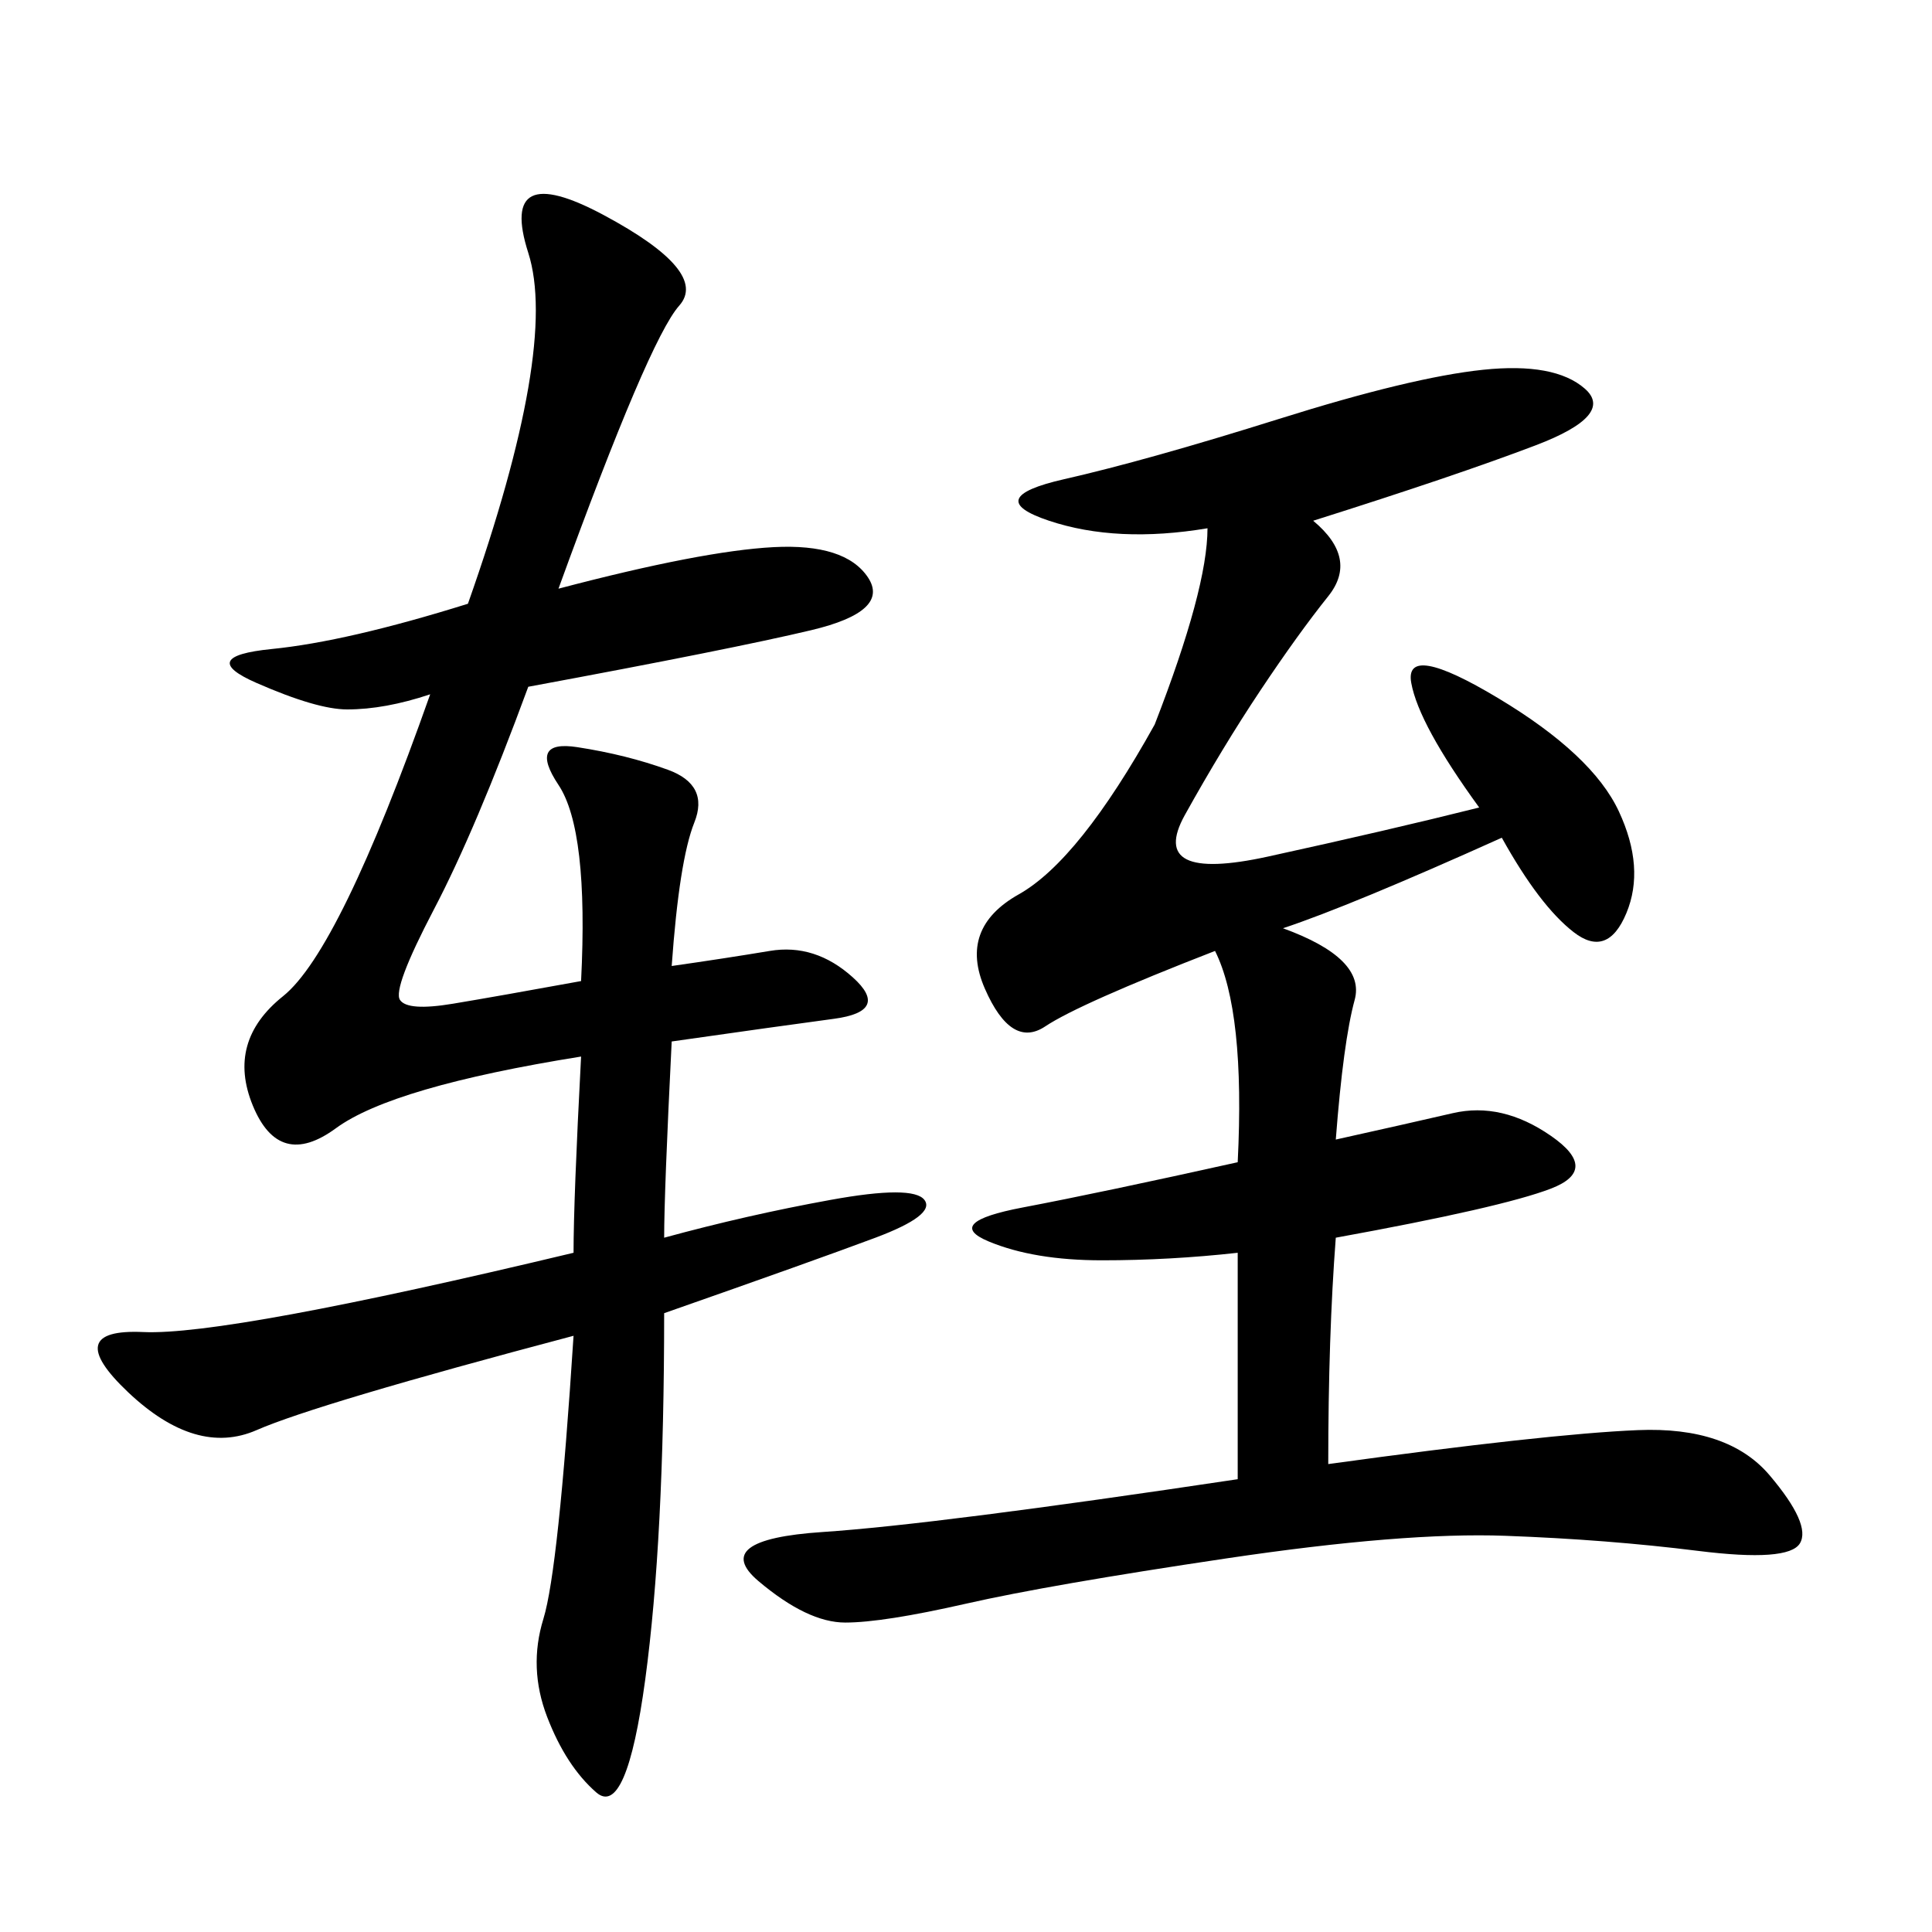 <svg xmlns="http://www.w3.org/2000/svg" xmlns:xlink="http://www.w3.org/1999/xlink" width="300" height="300"><path d="M229.69 125.39Q220.31 112.50 219.14 106.05Q217.97 99.61 232.62 108.40Q247.27 117.19 251.37 125.98Q255.47 134.77 252.54 141.80Q249.61 148.83 244.34 144.73Q239.06 140.63 233.20 130.08L233.20 130.08Q209.77 140.63 199.22 144.14L199.22 144.14Q212.11 148.83 210.35 155.27Q208.59 161.72 207.42 176.95L207.42 176.95Q217.97 174.61 225.59 172.85Q233.20 171.09 240.82 176.37Q248.44 181.64 240.82 184.57Q233.20 187.50 207.42 192.19L207.42 192.19Q206.25 207.42 206.25 227.34L206.25 227.34Q240.23 222.66 254.30 222.07Q268.36 221.48 274.80 229.10Q281.25 236.72 279.49 239.65Q277.73 242.58 263.67 240.82Q249.61 239.06 233.79 238.48Q217.97 237.89 190.43 241.99Q162.89 246.09 150 249.02Q137.11 251.95 131.25 251.95L131.25 251.95Q125.39 251.95 117.77 245.51Q110.16 239.06 127.73 237.89Q145.31 236.72 192.19 229.69L192.19 229.69L192.19 194.53Q181.64 195.70 171.09 195.70L171.09 195.70Q160.55 195.70 153.52 192.77Q146.48 189.84 158.79 187.50Q171.09 185.16 192.19 180.47L192.19 180.47Q193.36 157.03 188.67 147.66L188.67 147.66Q167.58 155.86 162.30 159.38Q157.03 162.89 152.93 153.52Q148.83 144.14 158.20 138.87Q167.58 133.59 179.30 112.50L179.30 112.50Q187.50 91.41 187.50 82.03L187.50 82.03Q173.44 84.38 162.89 80.86Q152.34 77.34 165.23 74.41Q178.13 71.48 198.63 65.04Q219.14 58.59 230.27 57.42Q241.41 56.25 246.09 60.35Q250.78 64.45 238.48 69.14Q226.17 73.83 203.91 80.86L203.91 80.86Q210.94 86.72 206.25 92.58Q201.56 98.44 195.70 107.23Q189.84 116.02 183.98 126.56Q178.13 137.11 196.88 133.01Q215.63 128.91 229.69 125.39L229.69 125.39ZM90.23 164.06Q60.94 168.75 52.15 175.20Q43.36 181.64 39.26 171.68Q35.16 161.72 43.95 154.69Q52.73 147.66 66.80 107.81L66.80 107.81Q59.77 110.16 53.91 110.16L53.91 110.16Q49.22 110.16 39.84 106.05Q30.47 101.95 42.19 100.78Q53.91 99.61 72.66 93.75L72.66 93.75Q86.72 53.91 82.03 39.26Q77.34 24.61 93.75 33.40Q110.16 42.19 105.47 47.46Q100.78 52.73 86.72 91.41L86.72 91.41Q108.98 85.55 120.12 84.96Q131.25 84.38 134.77 89.65Q138.28 94.92 125.98 97.85Q113.67 100.78 82.03 106.64L82.03 106.64Q73.83 128.91 67.38 141.21Q60.94 153.52 62.11 155.27Q63.28 157.03 70.31 155.86Q77.34 154.69 90.23 152.34L90.23 152.34Q91.41 128.91 86.72 121.88Q82.03 114.84 89.65 116.02Q97.27 117.19 103.71 119.53Q110.16 121.88 107.81 127.73Q105.47 133.59 104.30 150L104.30 150Q112.50 148.83 119.53 147.66Q126.56 146.48 132.42 151.76Q138.28 157.03 129.49 158.20Q120.70 159.38 104.30 161.72L104.30 161.72Q103.13 185.16 103.13 192.19L103.13 192.19Q116.02 188.67 128.91 186.33Q141.80 183.98 143.55 186.33Q145.31 188.67 135.94 192.19Q126.56 195.70 103.13 203.91L103.13 203.91Q103.13 239.06 100.20 260.74Q97.27 282.42 92.58 278.32Q87.89 274.22 84.96 266.60Q82.03 258.98 84.38 251.37Q86.72 243.75 89.06 207.42L89.06 207.42Q49.22 217.97 39.84 222.07Q30.47 226.17 19.92 216.21Q9.38 206.25 22.27 206.84Q35.16 207.42 89.06 194.53L89.06 194.53Q89.06 186.33 90.23 164.06L90.23 164.06Z"/></svg>